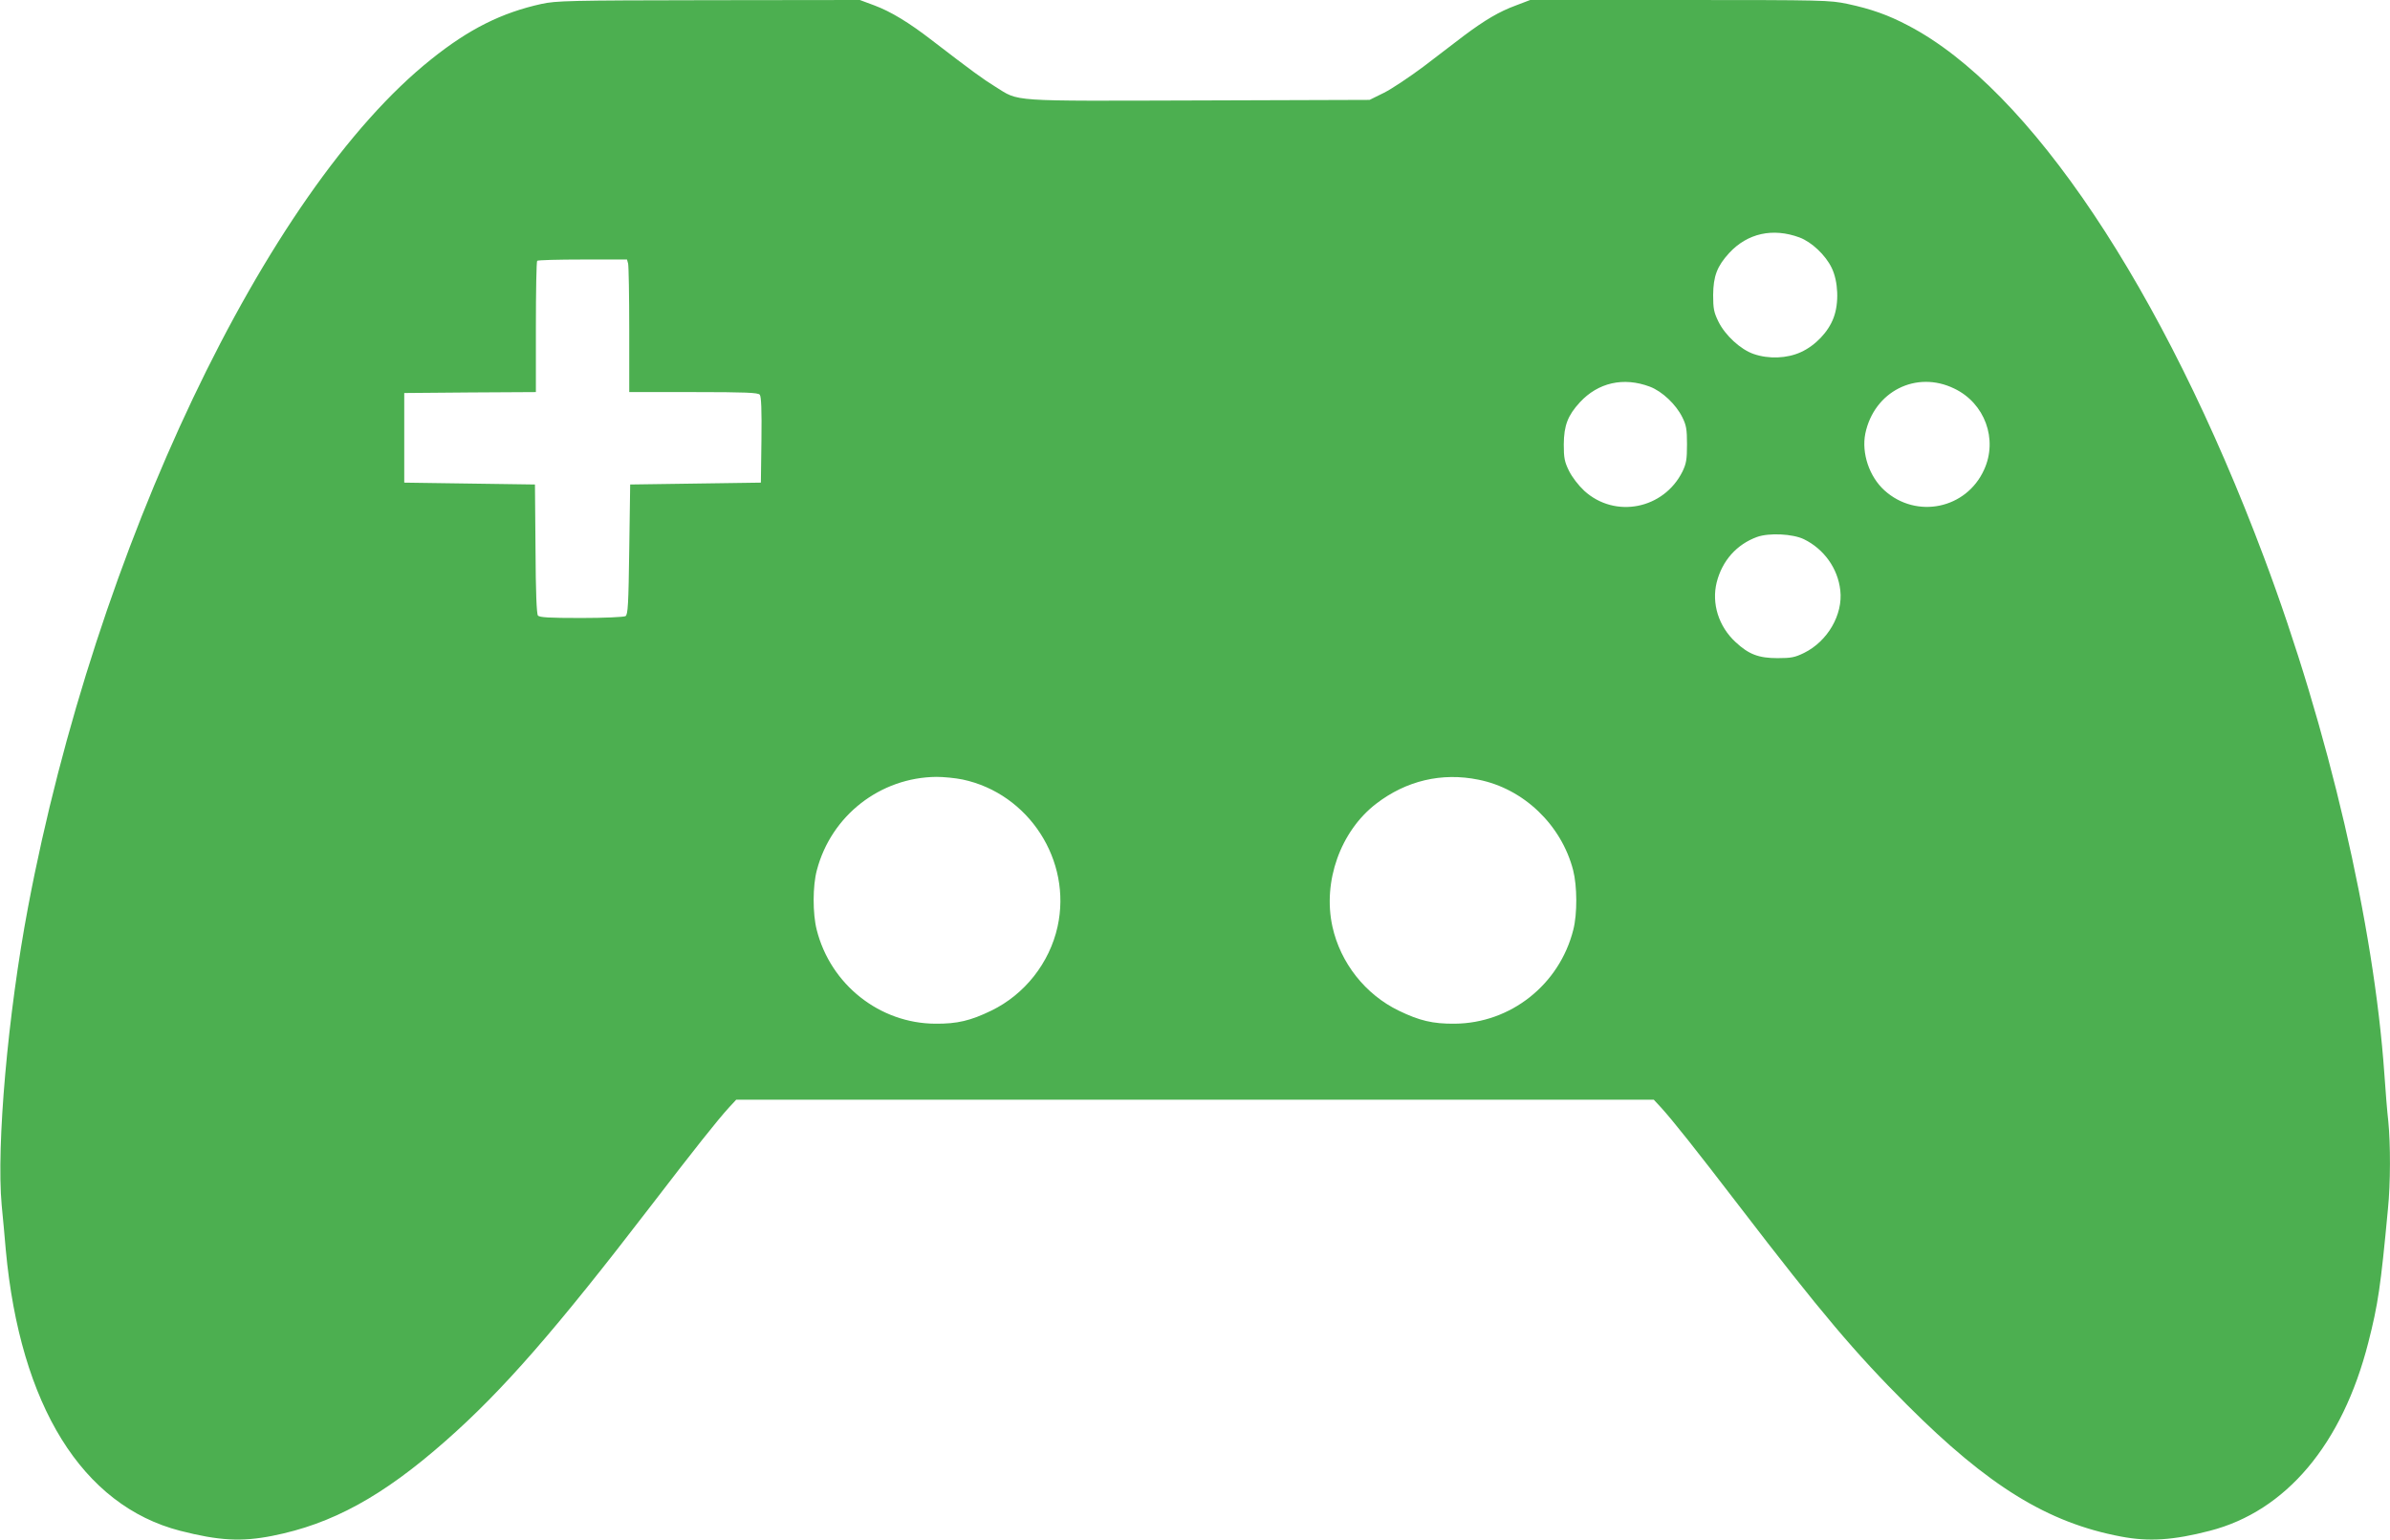 <?xml version="1.0" standalone="no"?>
<!DOCTYPE svg PUBLIC "-//W3C//DTD SVG 20010904//EN"
 "http://www.w3.org/TR/2001/REC-SVG-20010904/DTD/svg10.dtd">
<svg version="1.0" xmlns="http://www.w3.org/2000/svg"
 width="1280pt" height="825pt" viewBox="0 0 1280 825"
 preserveAspectRatio="xMidYMid meet">
<g transform="translate(0,825) scale(0.1,-0.1)"
fill="#4caf50" stroke="none">
<path d="M2900 8229 c-213 -47 -388 -134 -590 -296 -887 -707 -1798 -2624
-2160 -4543 -108 -571 -170 -1276 -141 -1595 7 -71 17 -179 22 -240 77 -834
410 -1369 934 -1504 207 -53 328 -60 494 -27 319 63 590 211 927 508 306 269
590 595 1099 1258 237 309 358 461 419 528 l39 42 2457 0 2457 0 39 -42 c61
-67 182 -219 419 -528 438 -571 619 -785 899 -1065 435 -435 753 -631 1146
-705 147 -28 279 -20 475 31 408 105 710 463 849 1009 52 204 66 298 105 715
14 137 14 347 2 468 -6 51 -15 164 -21 252 -56 804 -299 1849 -645 2770 -540
1439 -1255 2509 -1905 2848 -108 57 -199 89 -325 116 -96 20 -123 21 -900 21
l-800 0 -76 -29 c-90 -33 -166 -78 -281 -164 -45 -35 -143 -109 -216 -165 -74
-55 -168 -118 -210 -139 l-77 -38 -915 -3 c-1029 -3 -958 -8 -1090 74 -65 40
-124 83 -340 249 -123 95 -219 153 -307 186 l-78 29 -810 -1 c-751 -1 -816 -3
-895 -20z m6738 -1251 c64 -24 139 -94 172 -163 35 -72 40 -189 10 -267 -28
-76 -98 -149 -175 -184 -74 -34 -172 -38 -253 -10 -70 24 -153 100 -189 174
-24 49 -28 69 -28 142 1 101 21 154 86 225 98 106 234 136 377 83z m-6274
-140 c3 -13 6 -173 6 -355 l0 -333 344 0 c279 0 346 -3 355 -14 8 -9 11 -82 9
-242 l-3 -229 -350 -5 -350 -5 -5 -348 c-4 -294 -7 -349 -20 -357 -8 -5 -114
-10 -236 -10 -173 0 -224 3 -233 13 -7 9 -12 124 -13 358 l-3 344 -350 5 -350
5 0 240 0 240 353 3 352 2 0 348 c0 192 3 352 7 355 3 4 113 7 244 7 l237 0 6
-22z m5472 -659 c66 -25 140 -95 174 -164 21 -42 25 -64 25 -145 0 -81 -4
-103 -24 -145 -100 -202 -361 -254 -526 -104 -32 30 -65 73 -82 107 -24 49
-28 69 -28 142 1 101 21 154 86 225 98 106 234 137 375 84z m1630 -10 c164
-78 235 -272 160 -435 -95 -210 -362 -265 -533 -111 -82 74 -124 200 -103 305
47 225 272 340 476 241z m-805 -807 c107 -52 182 -156 195 -274 15 -130 -68
-273 -194 -335 -49 -24 -69 -28 -142 -28 -101 0 -154 20 -225 86 -91 84 -129
207 -101 320 30 117 107 203 216 243 64 23 191 17 251 -12z m-4506 -1287 c355
-75 587 -434 509 -788 -43 -195 -177 -364 -355 -450 -111 -54 -183 -71 -299
-70 -298 1 -562 209 -636 503 -22 86 -22 236 1 320 77 292 339 496 640 499 39
0 101 -6 140 -14z m2763 -1 c242 -48 444 -242 507 -484 22 -85 23 -235 1 -320
-74 -294 -336 -501 -636 -503 -116 -1 -188 16 -299 70 -178 86 -312 255 -355
450 -53 241 43 511 234 658 161 124 352 169 548 129z"/>
</g>
</svg>
